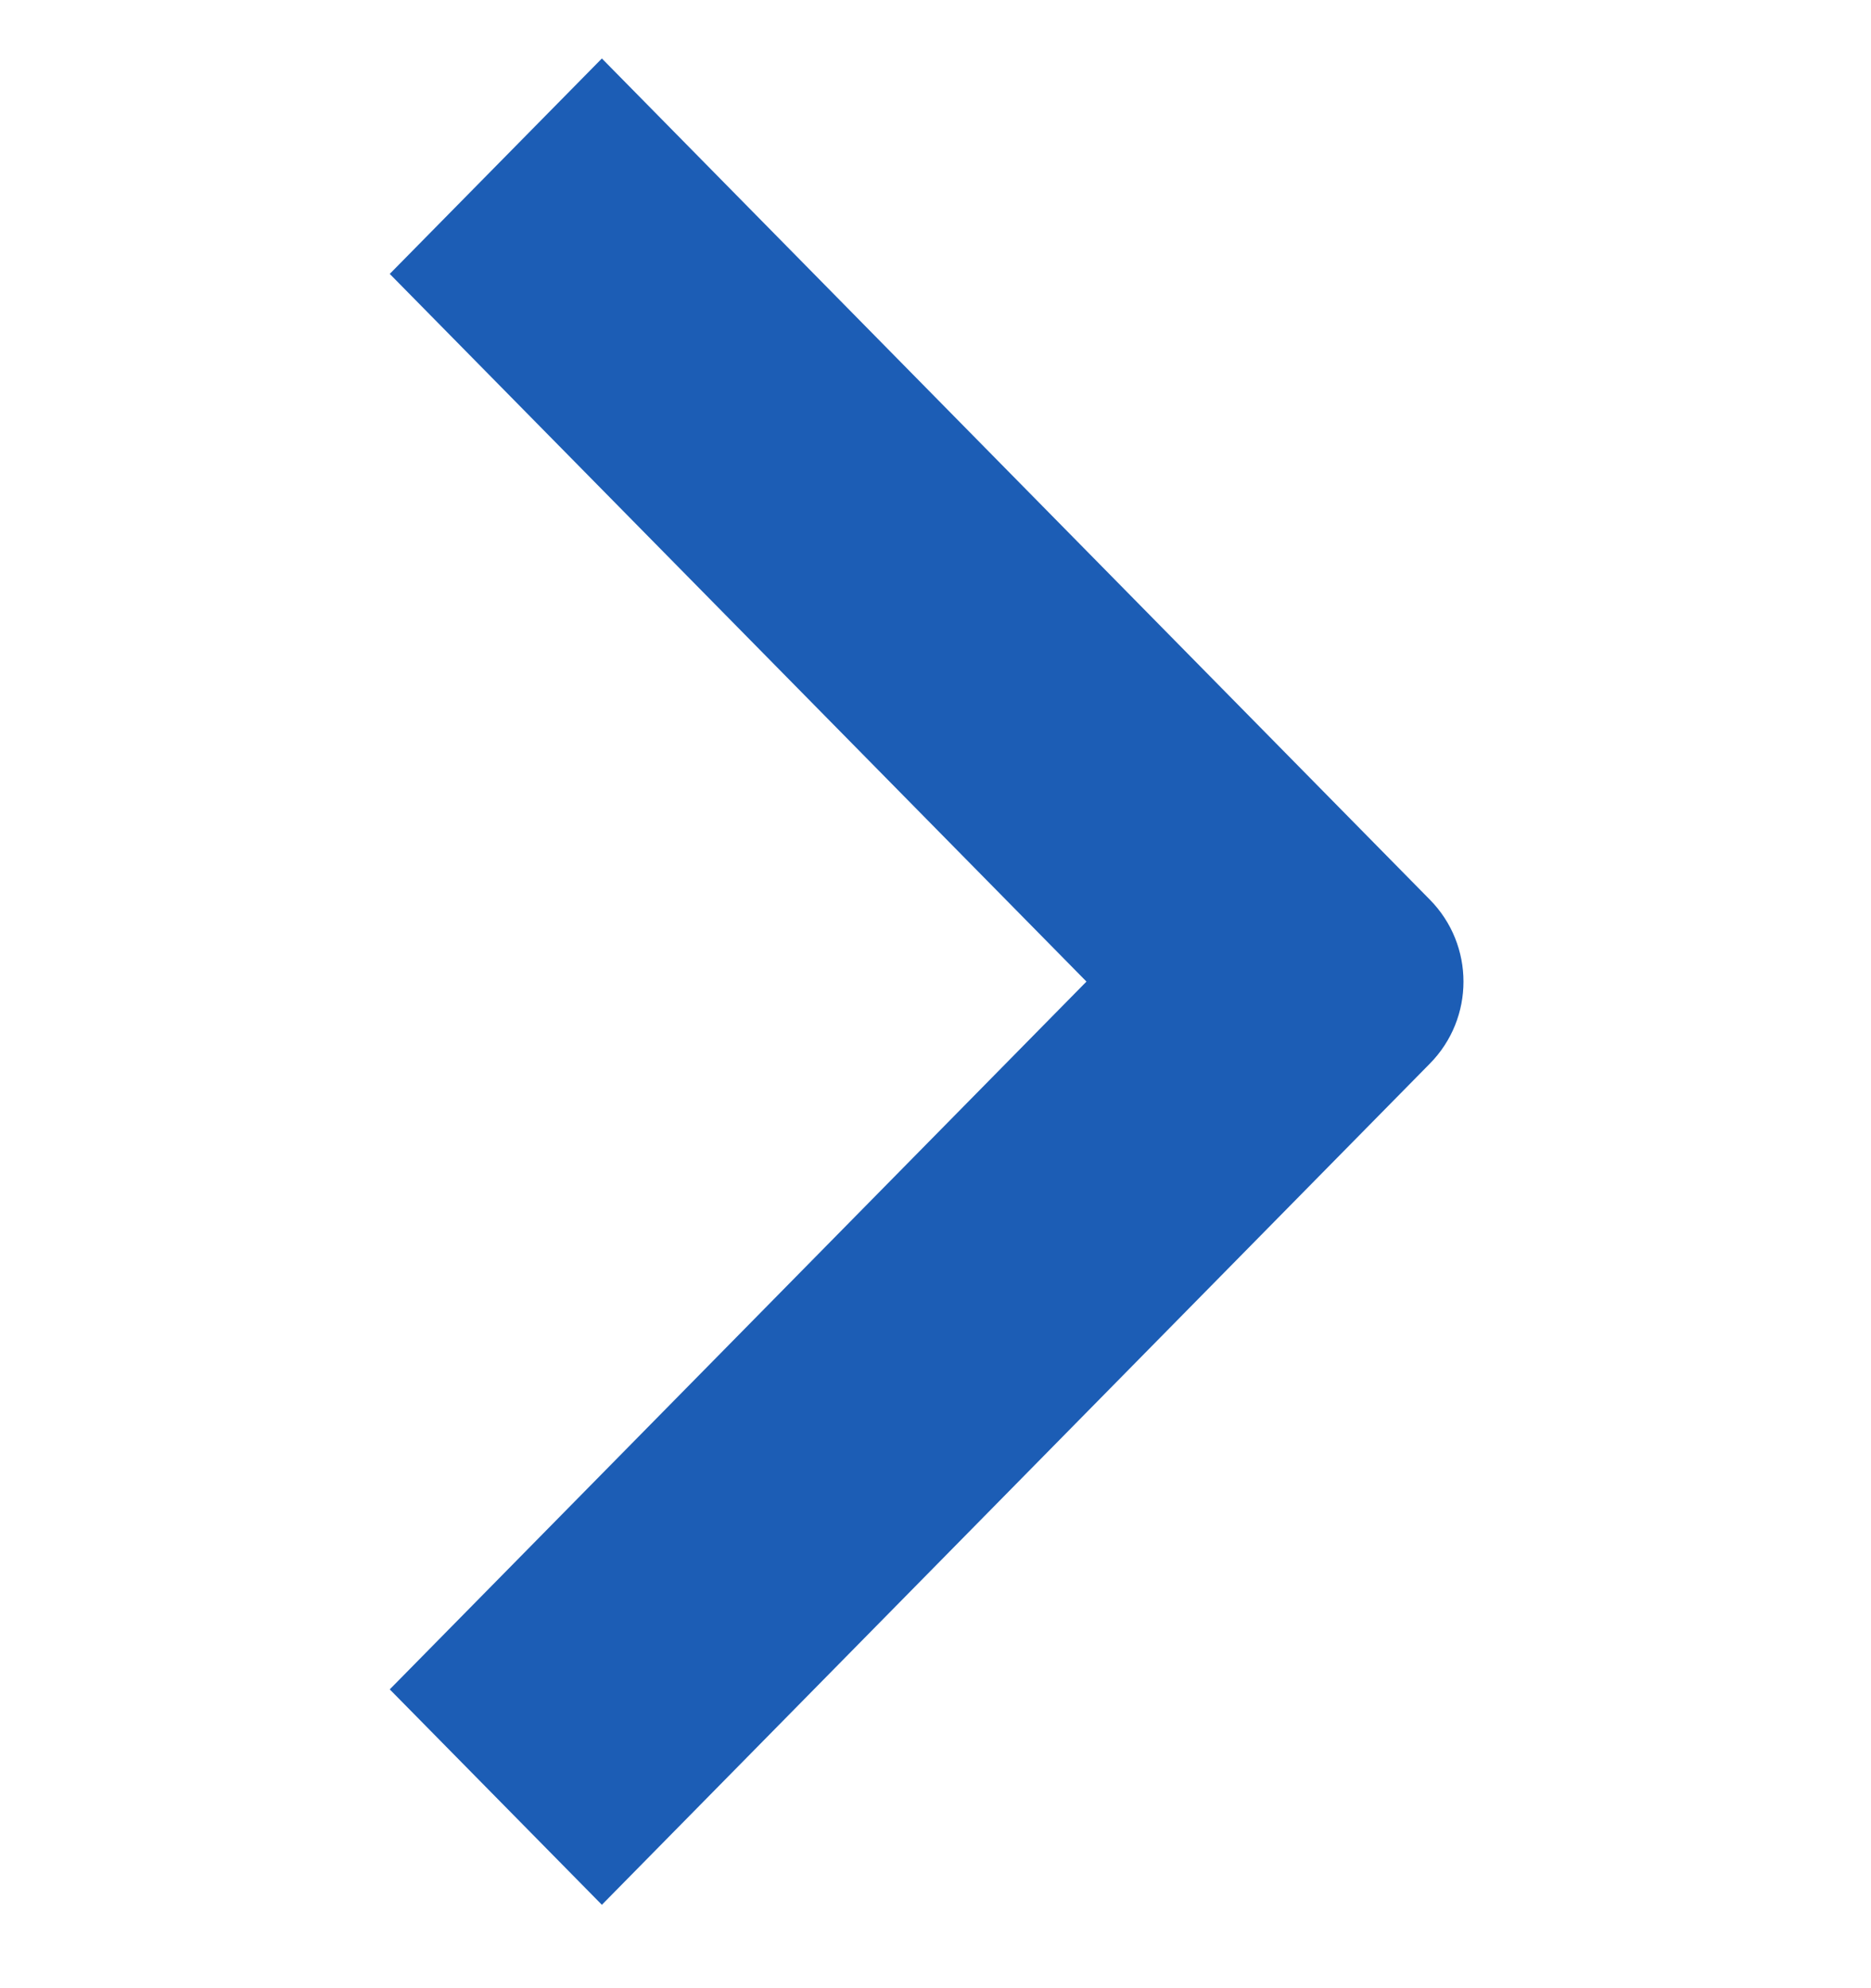 <svg width="16" height="17" viewBox="0 0 16 17" fill="none" xmlns="http://www.w3.org/2000/svg">
<g id="arrow2">
<path id="arrow2_2" d="M5.147 0.5L3.333 2.342L9.291 8.393L3.333 14.445L5.147 16.287L12.227 9.095C12.611 8.706 12.611 8.081 12.227 7.692L5.147 0.5Z" fill="#1C5DB5"/>
</g>
</svg>
